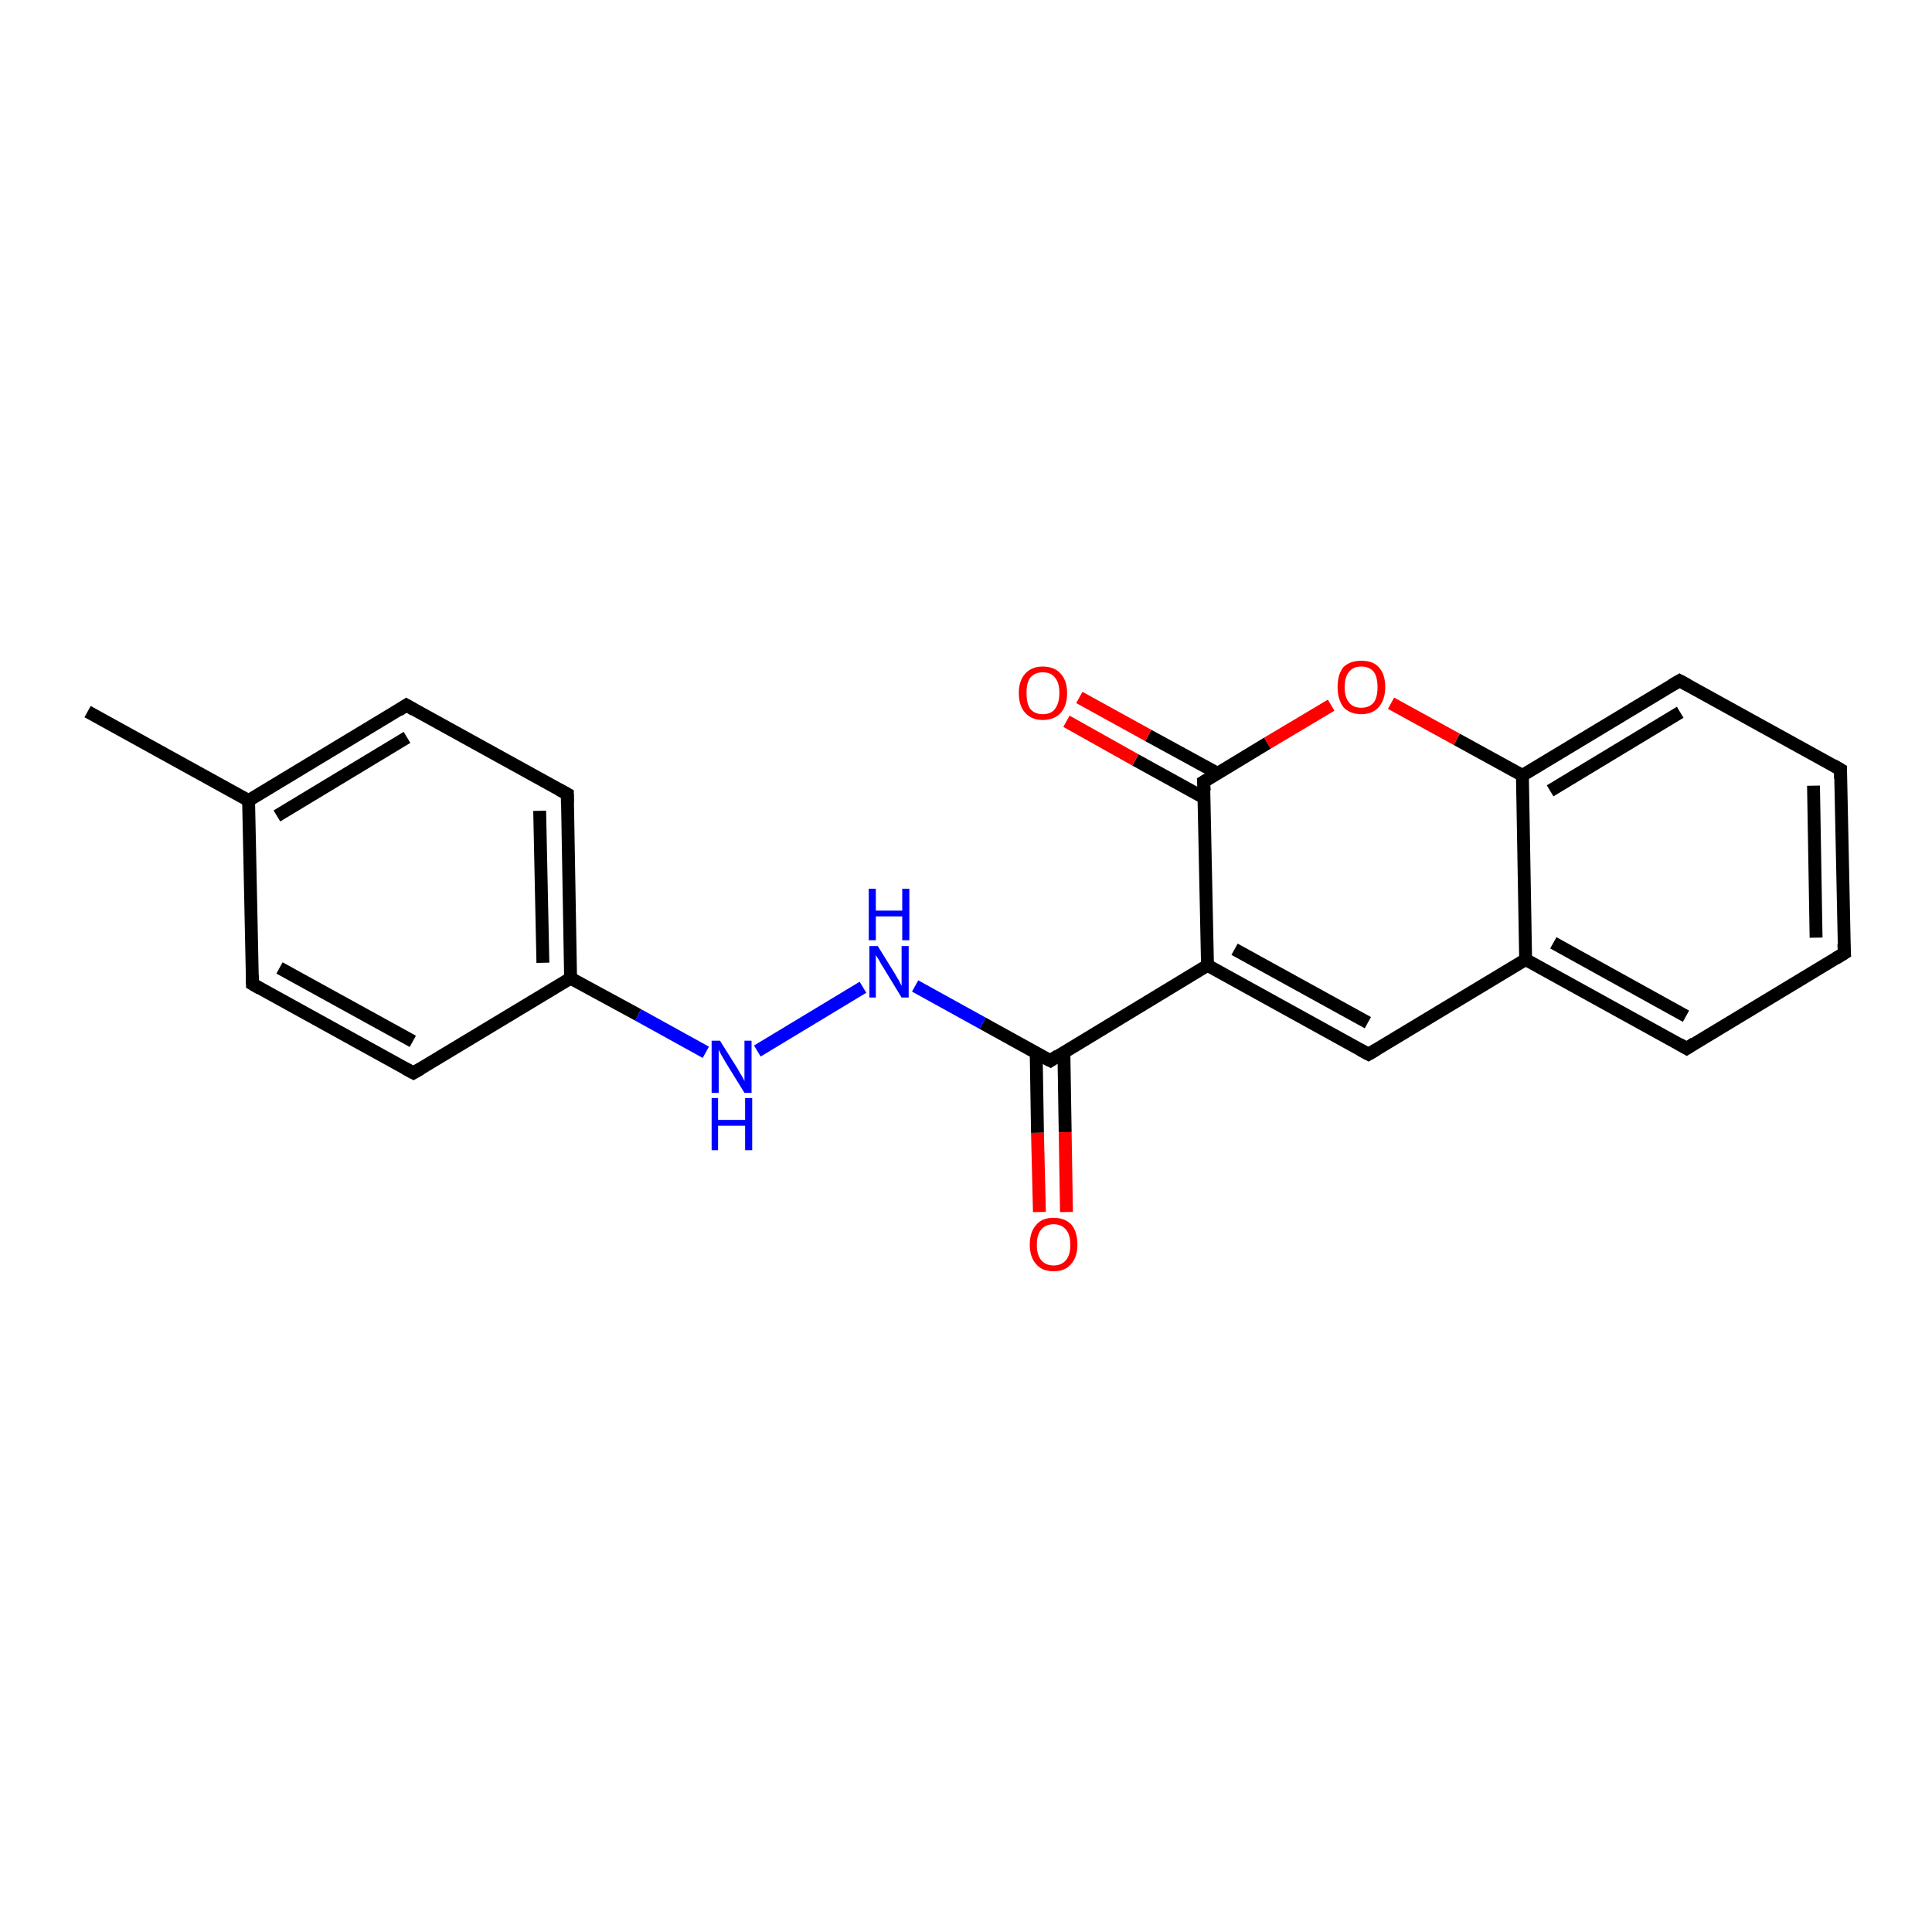 <?xml version='1.0' encoding='iso-8859-1'?>
<svg version='1.1' baseProfile='full'
              xmlns='http://www.w3.org/2000/svg'
                      xmlns:rdkit='http://www.rdkit.org/xml'
                      xmlns:xlink='http://www.w3.org/1999/xlink'
                  xml:space='preserve'
width='300px' height='300px' viewBox='0 0 300 300'>
<!-- END OF HEADER -->
<rect style='opacity:1.0;fill:#FFFFFF;stroke:none' width='300.0' height='300.0' x='0.0' y='0.0'> </rect>
<path class='bond-0 atom-0 atom-1' d='M 13.6,110.5 L 38.6,124.3' style='fill:none;fill-rule:evenodd;stroke:#000000;stroke-width:2.0px;stroke-linecap:butt;stroke-linejoin:miter;stroke-opacity:1' />
<path class='bond-1 atom-1 atom-2' d='M 38.6,124.3 L 63.1,109.5' style='fill:none;fill-rule:evenodd;stroke:#000000;stroke-width:2.0px;stroke-linecap:butt;stroke-linejoin:miter;stroke-opacity:1' />
<path class='bond-1 atom-1 atom-2' d='M 43.0,126.7 L 63.2,114.5' style='fill:none;fill-rule:evenodd;stroke:#000000;stroke-width:2.0px;stroke-linecap:butt;stroke-linejoin:miter;stroke-opacity:1' />
<path class='bond-2 atom-2 atom-3' d='M 63.1,109.5 L 88.1,123.3' style='fill:none;fill-rule:evenodd;stroke:#000000;stroke-width:2.0px;stroke-linecap:butt;stroke-linejoin:miter;stroke-opacity:1' />
<path class='bond-3 atom-3 atom-4' d='M 88.1,123.3 L 88.6,151.9' style='fill:none;fill-rule:evenodd;stroke:#000000;stroke-width:2.0px;stroke-linecap:butt;stroke-linejoin:miter;stroke-opacity:1' />
<path class='bond-3 atom-3 atom-4' d='M 83.8,125.9 L 84.3,149.5' style='fill:none;fill-rule:evenodd;stroke:#000000;stroke-width:2.0px;stroke-linecap:butt;stroke-linejoin:miter;stroke-opacity:1' />
<path class='bond-4 atom-4 atom-5' d='M 88.6,151.9 L 99.1,157.6' style='fill:none;fill-rule:evenodd;stroke:#000000;stroke-width:2.0px;stroke-linecap:butt;stroke-linejoin:miter;stroke-opacity:1' />
<path class='bond-4 atom-4 atom-5' d='M 99.1,157.6 L 109.6,163.4' style='fill:none;fill-rule:evenodd;stroke:#0000FF;stroke-width:2.0px;stroke-linecap:butt;stroke-linejoin:miter;stroke-opacity:1' />
<path class='bond-5 atom-5 atom-6' d='M 117.6,163.2 L 134.0,153.3' style='fill:none;fill-rule:evenodd;stroke:#0000FF;stroke-width:2.0px;stroke-linecap:butt;stroke-linejoin:miter;stroke-opacity:1' />
<path class='bond-6 atom-6 atom-7' d='M 142.1,153.1 L 152.6,158.9' style='fill:none;fill-rule:evenodd;stroke:#0000FF;stroke-width:2.0px;stroke-linecap:butt;stroke-linejoin:miter;stroke-opacity:1' />
<path class='bond-6 atom-6 atom-7' d='M 152.6,158.9 L 163.1,164.7' style='fill:none;fill-rule:evenodd;stroke:#000000;stroke-width:2.0px;stroke-linecap:butt;stroke-linejoin:miter;stroke-opacity:1' />
<path class='bond-7 atom-7 atom-8' d='M 160.9,163.5 L 161.1,175.9' style='fill:none;fill-rule:evenodd;stroke:#000000;stroke-width:2.0px;stroke-linecap:butt;stroke-linejoin:miter;stroke-opacity:1' />
<path class='bond-7 atom-7 atom-8' d='M 161.1,175.9 L 161.4,188.2' style='fill:none;fill-rule:evenodd;stroke:#FF0000;stroke-width:2.0px;stroke-linecap:butt;stroke-linejoin:miter;stroke-opacity:1' />
<path class='bond-7 atom-7 atom-8' d='M 165.2,163.4 L 165.4,175.8' style='fill:none;fill-rule:evenodd;stroke:#000000;stroke-width:2.0px;stroke-linecap:butt;stroke-linejoin:miter;stroke-opacity:1' />
<path class='bond-7 atom-7 atom-8' d='M 165.4,175.8 L 165.6,188.2' style='fill:none;fill-rule:evenodd;stroke:#FF0000;stroke-width:2.0px;stroke-linecap:butt;stroke-linejoin:miter;stroke-opacity:1' />
<path class='bond-8 atom-7 atom-9' d='M 163.1,164.7 L 187.5,149.9' style='fill:none;fill-rule:evenodd;stroke:#000000;stroke-width:2.0px;stroke-linecap:butt;stroke-linejoin:miter;stroke-opacity:1' />
<path class='bond-9 atom-9 atom-10' d='M 187.5,149.9 L 212.5,163.7' style='fill:none;fill-rule:evenodd;stroke:#000000;stroke-width:2.0px;stroke-linecap:butt;stroke-linejoin:miter;stroke-opacity:1' />
<path class='bond-9 atom-9 atom-10' d='M 191.7,147.4 L 212.4,158.8' style='fill:none;fill-rule:evenodd;stroke:#000000;stroke-width:2.0px;stroke-linecap:butt;stroke-linejoin:miter;stroke-opacity:1' />
<path class='bond-10 atom-10 atom-11' d='M 212.5,163.7 L 236.9,149.0' style='fill:none;fill-rule:evenodd;stroke:#000000;stroke-width:2.0px;stroke-linecap:butt;stroke-linejoin:miter;stroke-opacity:1' />
<path class='bond-11 atom-11 atom-12' d='M 236.9,149.0 L 261.9,162.8' style='fill:none;fill-rule:evenodd;stroke:#000000;stroke-width:2.0px;stroke-linecap:butt;stroke-linejoin:miter;stroke-opacity:1' />
<path class='bond-11 atom-11 atom-12' d='M 241.2,146.4 L 261.8,157.8' style='fill:none;fill-rule:evenodd;stroke:#000000;stroke-width:2.0px;stroke-linecap:butt;stroke-linejoin:miter;stroke-opacity:1' />
<path class='bond-12 atom-12 atom-13' d='M 261.9,162.8 L 286.4,148.0' style='fill:none;fill-rule:evenodd;stroke:#000000;stroke-width:2.0px;stroke-linecap:butt;stroke-linejoin:miter;stroke-opacity:1' />
<path class='bond-13 atom-13 atom-14' d='M 286.4,148.0 L 285.8,119.5' style='fill:none;fill-rule:evenodd;stroke:#000000;stroke-width:2.0px;stroke-linecap:butt;stroke-linejoin:miter;stroke-opacity:1' />
<path class='bond-13 atom-13 atom-14' d='M 282.0,145.6 L 281.6,122.0' style='fill:none;fill-rule:evenodd;stroke:#000000;stroke-width:2.0px;stroke-linecap:butt;stroke-linejoin:miter;stroke-opacity:1' />
<path class='bond-14 atom-14 atom-15' d='M 285.8,119.5 L 260.8,105.7' style='fill:none;fill-rule:evenodd;stroke:#000000;stroke-width:2.0px;stroke-linecap:butt;stroke-linejoin:miter;stroke-opacity:1' />
<path class='bond-15 atom-15 atom-16' d='M 260.8,105.7 L 236.4,120.4' style='fill:none;fill-rule:evenodd;stroke:#000000;stroke-width:2.0px;stroke-linecap:butt;stroke-linejoin:miter;stroke-opacity:1' />
<path class='bond-15 atom-15 atom-16' d='M 260.9,110.6 L 240.7,122.8' style='fill:none;fill-rule:evenodd;stroke:#000000;stroke-width:2.0px;stroke-linecap:butt;stroke-linejoin:miter;stroke-opacity:1' />
<path class='bond-16 atom-16 atom-17' d='M 236.4,120.4 L 226.2,114.8' style='fill:none;fill-rule:evenodd;stroke:#000000;stroke-width:2.0px;stroke-linecap:butt;stroke-linejoin:miter;stroke-opacity:1' />
<path class='bond-16 atom-16 atom-17' d='M 226.2,114.8 L 216.0,109.2' style='fill:none;fill-rule:evenodd;stroke:#FF0000;stroke-width:2.0px;stroke-linecap:butt;stroke-linejoin:miter;stroke-opacity:1' />
<path class='bond-17 atom-17 atom-18' d='M 206.7,109.5 L 196.8,115.4' style='fill:none;fill-rule:evenodd;stroke:#FF0000;stroke-width:2.0px;stroke-linecap:butt;stroke-linejoin:miter;stroke-opacity:1' />
<path class='bond-17 atom-17 atom-18' d='M 196.8,115.4 L 186.9,121.4' style='fill:none;fill-rule:evenodd;stroke:#000000;stroke-width:2.0px;stroke-linecap:butt;stroke-linejoin:miter;stroke-opacity:1' />
<path class='bond-18 atom-18 atom-19' d='M 189.1,120.1 L 178.3,114.2' style='fill:none;fill-rule:evenodd;stroke:#000000;stroke-width:2.0px;stroke-linecap:butt;stroke-linejoin:miter;stroke-opacity:1' />
<path class='bond-18 atom-18 atom-19' d='M 178.3,114.2 L 167.6,108.3' style='fill:none;fill-rule:evenodd;stroke:#FF0000;stroke-width:2.0px;stroke-linecap:butt;stroke-linejoin:miter;stroke-opacity:1' />
<path class='bond-18 atom-18 atom-19' d='M 187.0,123.9 L 176.3,118.0' style='fill:none;fill-rule:evenodd;stroke:#000000;stroke-width:2.0px;stroke-linecap:butt;stroke-linejoin:miter;stroke-opacity:1' />
<path class='bond-18 atom-18 atom-19' d='M 176.3,118.0 L 165.6,112.0' style='fill:none;fill-rule:evenodd;stroke:#FF0000;stroke-width:2.0px;stroke-linecap:butt;stroke-linejoin:miter;stroke-opacity:1' />
<path class='bond-19 atom-4 atom-20' d='M 88.6,151.9 L 64.2,166.6' style='fill:none;fill-rule:evenodd;stroke:#000000;stroke-width:2.0px;stroke-linecap:butt;stroke-linejoin:miter;stroke-opacity:1' />
<path class='bond-20 atom-20 atom-21' d='M 64.2,166.6 L 39.2,152.8' style='fill:none;fill-rule:evenodd;stroke:#000000;stroke-width:2.0px;stroke-linecap:butt;stroke-linejoin:miter;stroke-opacity:1' />
<path class='bond-20 atom-20 atom-21' d='M 64.1,161.7 L 43.4,150.3' style='fill:none;fill-rule:evenodd;stroke:#000000;stroke-width:2.0px;stroke-linecap:butt;stroke-linejoin:miter;stroke-opacity:1' />
<path class='bond-21 atom-21 atom-1' d='M 39.2,152.8 L 38.6,124.3' style='fill:none;fill-rule:evenodd;stroke:#000000;stroke-width:2.0px;stroke-linecap:butt;stroke-linejoin:miter;stroke-opacity:1' />
<path class='bond-22 atom-18 atom-9' d='M 186.9,121.4 L 187.5,149.9' style='fill:none;fill-rule:evenodd;stroke:#000000;stroke-width:2.0px;stroke-linecap:butt;stroke-linejoin:miter;stroke-opacity:1' />
<path class='bond-23 atom-16 atom-11' d='M 236.4,120.4 L 236.9,149.0' style='fill:none;fill-rule:evenodd;stroke:#000000;stroke-width:2.0px;stroke-linecap:butt;stroke-linejoin:miter;stroke-opacity:1' />
<path d='M 61.9,110.3 L 63.1,109.5 L 64.3,110.2' style='fill:none;stroke:#000000;stroke-width:2.0px;stroke-linecap:butt;stroke-linejoin:miter;stroke-opacity:1;' />
<path d='M 86.8,122.6 L 88.1,123.3 L 88.1,124.7' style='fill:none;stroke:#000000;stroke-width:2.0px;stroke-linecap:butt;stroke-linejoin:miter;stroke-opacity:1;' />
<path d='M 162.5,164.4 L 163.1,164.7 L 164.3,163.9' style='fill:none;stroke:#000000;stroke-width:2.0px;stroke-linecap:butt;stroke-linejoin:miter;stroke-opacity:1;' />
<path d='M 211.2,163.0 L 212.5,163.7 L 213.7,163.0' style='fill:none;stroke:#000000;stroke-width:2.0px;stroke-linecap:butt;stroke-linejoin:miter;stroke-opacity:1;' />
<path d='M 260.7,162.1 L 261.9,162.8 L 263.1,162.0' style='fill:none;stroke:#000000;stroke-width:2.0px;stroke-linecap:butt;stroke-linejoin:miter;stroke-opacity:1;' />
<path d='M 285.1,148.8 L 286.4,148.0 L 286.3,146.6' style='fill:none;stroke:#000000;stroke-width:2.0px;stroke-linecap:butt;stroke-linejoin:miter;stroke-opacity:1;' />
<path d='M 285.8,120.9 L 285.8,119.5 L 284.6,118.8' style='fill:none;stroke:#000000;stroke-width:2.0px;stroke-linecap:butt;stroke-linejoin:miter;stroke-opacity:1;' />
<path d='M 262.1,106.4 L 260.8,105.7 L 259.6,106.4' style='fill:none;stroke:#000000;stroke-width:2.0px;stroke-linecap:butt;stroke-linejoin:miter;stroke-opacity:1;' />
<path d='M 187.4,121.1 L 186.9,121.4 L 187.0,122.8' style='fill:none;stroke:#000000;stroke-width:2.0px;stroke-linecap:butt;stroke-linejoin:miter;stroke-opacity:1;' />
<path d='M 65.4,165.9 L 64.2,166.6 L 62.9,165.9' style='fill:none;stroke:#000000;stroke-width:2.0px;stroke-linecap:butt;stroke-linejoin:miter;stroke-opacity:1;' />
<path d='M 40.4,153.5 L 39.2,152.8 L 39.2,151.4' style='fill:none;stroke:#000000;stroke-width:2.0px;stroke-linecap:butt;stroke-linejoin:miter;stroke-opacity:1;' />
<path class='atom-5' d='M 111.8 161.6
L 114.5 165.9
Q 114.7 166.3, 115.2 167.1
Q 115.6 167.8, 115.6 167.9
L 115.6 161.6
L 116.7 161.6
L 116.7 169.7
L 115.6 169.7
L 112.7 165.0
Q 112.4 164.5, 112.0 163.8
Q 111.7 163.2, 111.6 163.0
L 111.6 169.7
L 110.5 169.7
L 110.5 161.6
L 111.8 161.6
' fill='#0000FF'/>
<path class='atom-5' d='M 110.5 170.5
L 111.5 170.5
L 111.5 173.9
L 115.7 173.9
L 115.7 170.5
L 116.8 170.5
L 116.8 178.6
L 115.7 178.6
L 115.7 174.8
L 111.5 174.8
L 111.5 178.6
L 110.5 178.6
L 110.5 170.5
' fill='#0000FF'/>
<path class='atom-6' d='M 136.3 146.9
L 138.9 151.1
Q 139.2 151.6, 139.6 152.3
Q 140.0 153.1, 140.0 153.1
L 140.0 146.9
L 141.1 146.9
L 141.1 154.9
L 140.0 154.9
L 137.2 150.3
Q 136.8 149.7, 136.5 149.1
Q 136.1 148.5, 136.0 148.3
L 136.0 154.9
L 135.0 154.9
L 135.0 146.9
L 136.3 146.9
' fill='#0000FF'/>
<path class='atom-6' d='M 134.9 138.0
L 136.0 138.0
L 136.0 141.4
L 140.1 141.4
L 140.1 138.0
L 141.2 138.0
L 141.2 146.0
L 140.1 146.0
L 140.1 142.3
L 136.0 142.3
L 136.0 146.0
L 134.9 146.0
L 134.9 138.0
' fill='#0000FF'/>
<path class='atom-8' d='M 159.9 193.3
Q 159.9 191.3, 160.9 190.2
Q 161.8 189.1, 163.6 189.1
Q 165.4 189.1, 166.4 190.2
Q 167.3 191.3, 167.3 193.3
Q 167.3 195.2, 166.3 196.3
Q 165.4 197.4, 163.6 197.4
Q 161.8 197.4, 160.9 196.3
Q 159.9 195.2, 159.9 193.3
M 163.6 196.5
Q 164.8 196.5, 165.5 195.7
Q 166.2 194.9, 166.2 193.3
Q 166.2 191.7, 165.5 190.9
Q 164.8 190.1, 163.6 190.1
Q 162.4 190.1, 161.7 190.9
Q 161.0 191.7, 161.0 193.3
Q 161.0 194.9, 161.7 195.7
Q 162.4 196.5, 163.6 196.5
' fill='#FF0000'/>
<path class='atom-17' d='M 207.7 106.7
Q 207.7 104.7, 208.6 103.6
Q 209.6 102.6, 211.4 102.6
Q 213.2 102.6, 214.1 103.6
Q 215.1 104.7, 215.1 106.7
Q 215.1 108.6, 214.1 109.8
Q 213.1 110.9, 211.4 110.9
Q 209.6 110.9, 208.6 109.8
Q 207.7 108.6, 207.7 106.7
M 211.4 109.9
Q 212.6 109.9, 213.3 109.1
Q 213.9 108.3, 213.9 106.7
Q 213.9 105.1, 213.3 104.3
Q 212.6 103.5, 211.4 103.5
Q 210.1 103.5, 209.5 104.3
Q 208.8 105.1, 208.8 106.7
Q 208.8 108.3, 209.5 109.1
Q 210.1 109.9, 211.4 109.9
' fill='#FF0000'/>
<path class='atom-19' d='M 158.2 107.6
Q 158.2 105.7, 159.2 104.6
Q 160.2 103.5, 161.9 103.5
Q 163.7 103.5, 164.7 104.6
Q 165.7 105.7, 165.7 107.6
Q 165.7 109.6, 164.7 110.7
Q 163.7 111.8, 161.9 111.8
Q 160.2 111.8, 159.2 110.7
Q 158.2 109.6, 158.2 107.6
M 161.9 110.9
Q 163.2 110.9, 163.8 110.1
Q 164.5 109.2, 164.5 107.6
Q 164.5 106.0, 163.8 105.2
Q 163.2 104.4, 161.9 104.4
Q 160.7 104.4, 160.0 105.2
Q 159.4 106.0, 159.4 107.6
Q 159.4 109.3, 160.0 110.1
Q 160.7 110.9, 161.9 110.9
' fill='#FF0000'/>
</svg>
